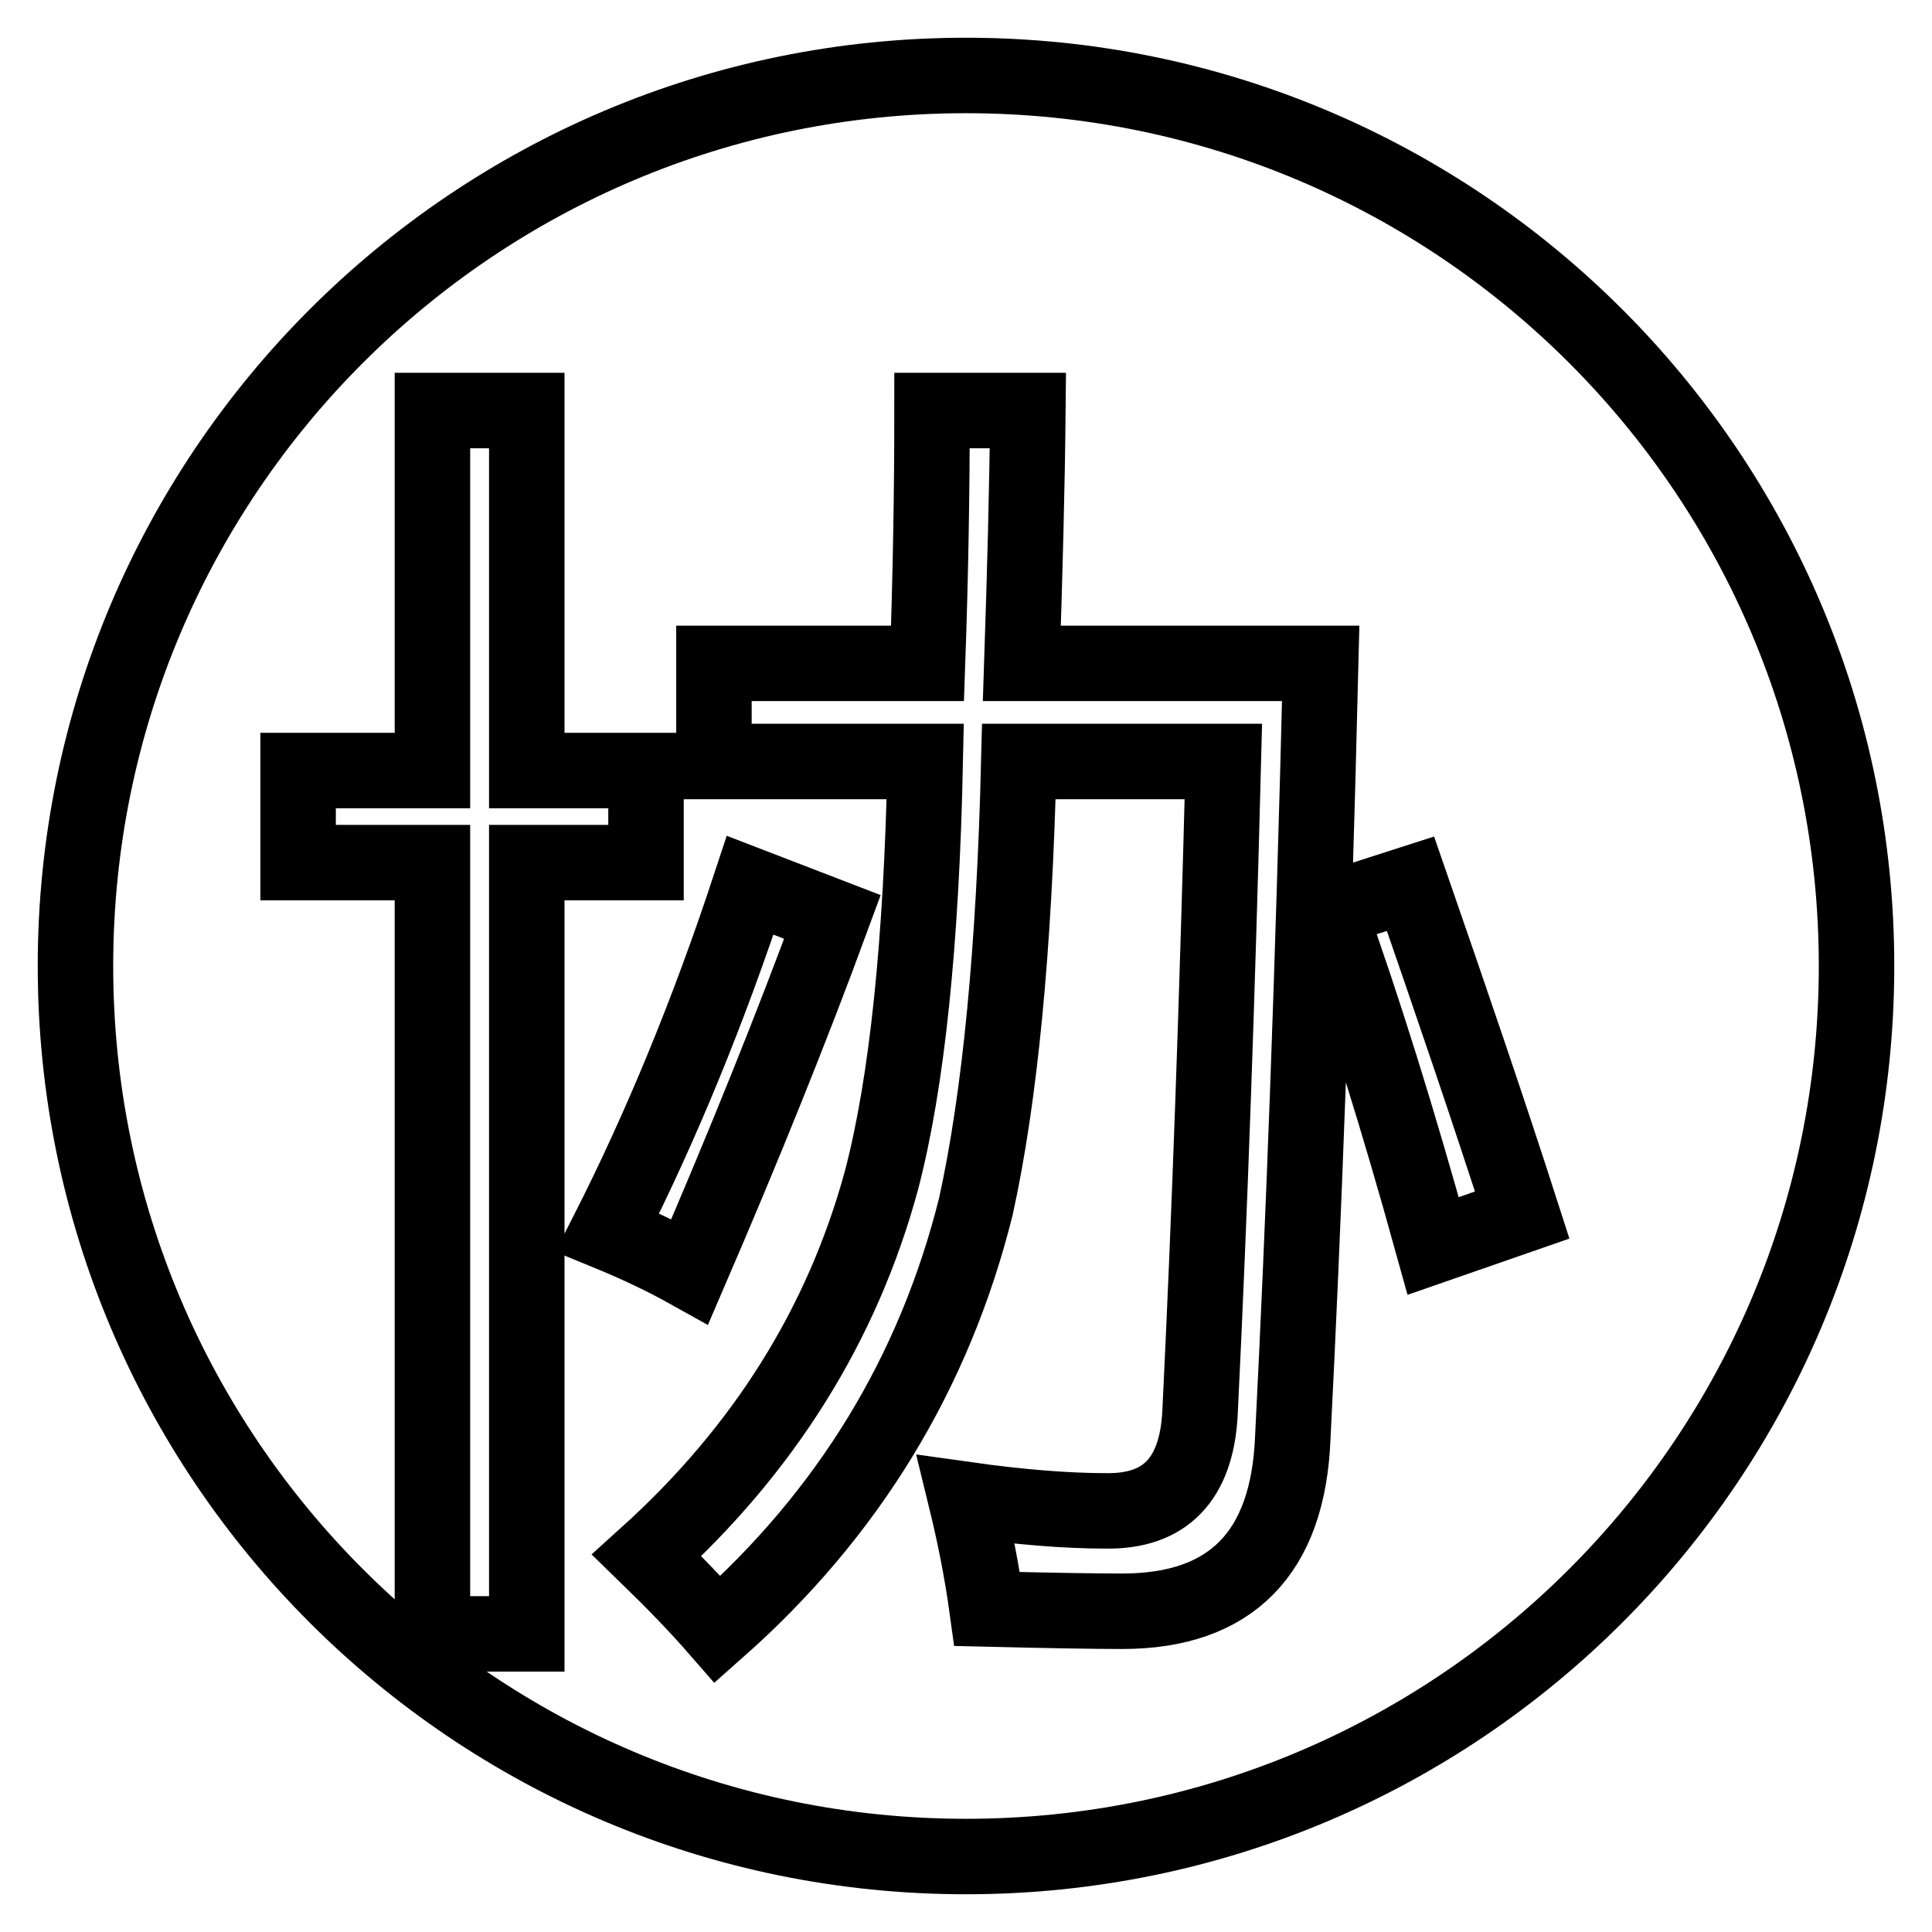 <?xml version="1.0" encoding="utf-8"?>
<!-- Svg Vector Icons : http://www.onlinewebfonts.com/icon -->
<!DOCTYPE svg PUBLIC "-//W3C//DTD SVG 1.1//EN" "http://www.w3.org/Graphics/SVG/1.1/DTD/svg11.dtd">
<svg version="1.1" xmlns="http://www.w3.org/2000/svg" xmlns:xlink="http://www.w3.org/1999/xlink" x="0px" y="0px" viewBox="0 0 256 256" enable-background="new 0 0 256 256" xml:space="preserve">
<g> <path stroke-width="10" fill-opacity="0" stroke="#000000"  d="M128,10C62.8,10,10,62.8,10,128c0,65.2,52.8,118,118,118s118-52.8,118-118C246,62.8,193.2,10,128,10z  M69.8,216.5H57.3V114.3H39.5v-12.2h17.8V54.4h12.5v47.7h15.8v12.2H69.8V216.5z M99.4,117.3l10.9,4.2c-5.4,14.7-11.7,30.3-18.9,47 c-3.4-1.9-7-3.6-10.9-5.2C87.6,149.3,93.9,134,99.4,117.3z M171.3,190.5c-0.6,15.3-8.2,23-22.6,23c-3.6,0-9.6-0.1-17.9-0.3 c-0.7-5.1-1.7-10-2.8-14.5c7.1,1,13.3,1.5,18.6,1.5c7.8,0.1,11.9-4.2,12.4-12.8c1.3-26.6,2.3-55.4,3.1-86.5H135 c-0.6,24.8-2.5,44.5-5.7,59c-5.5,22-16.9,40.7-34.2,56c-2.7-3.1-5.9-6.4-9.4-9.8c15.5-14,25.9-30.6,31.1-49.7 c3.4-13,5.3-31.5,5.8-55.5H94.6v-13h28.3c0.4-11.3,0.6-22.5,0.6-33.5h12.7c-0.1,10.3-0.4,21.5-0.8,33.5H175 C174,128.8,172.7,163,171.3,190.5z M189.9,165.1c-4.6-16.6-9.2-31.4-13.9-44.5l10.9-3.5c5.4,15.6,10.4,30.2,14.8,43.9L189.9,165.1z "/></g>
</svg>